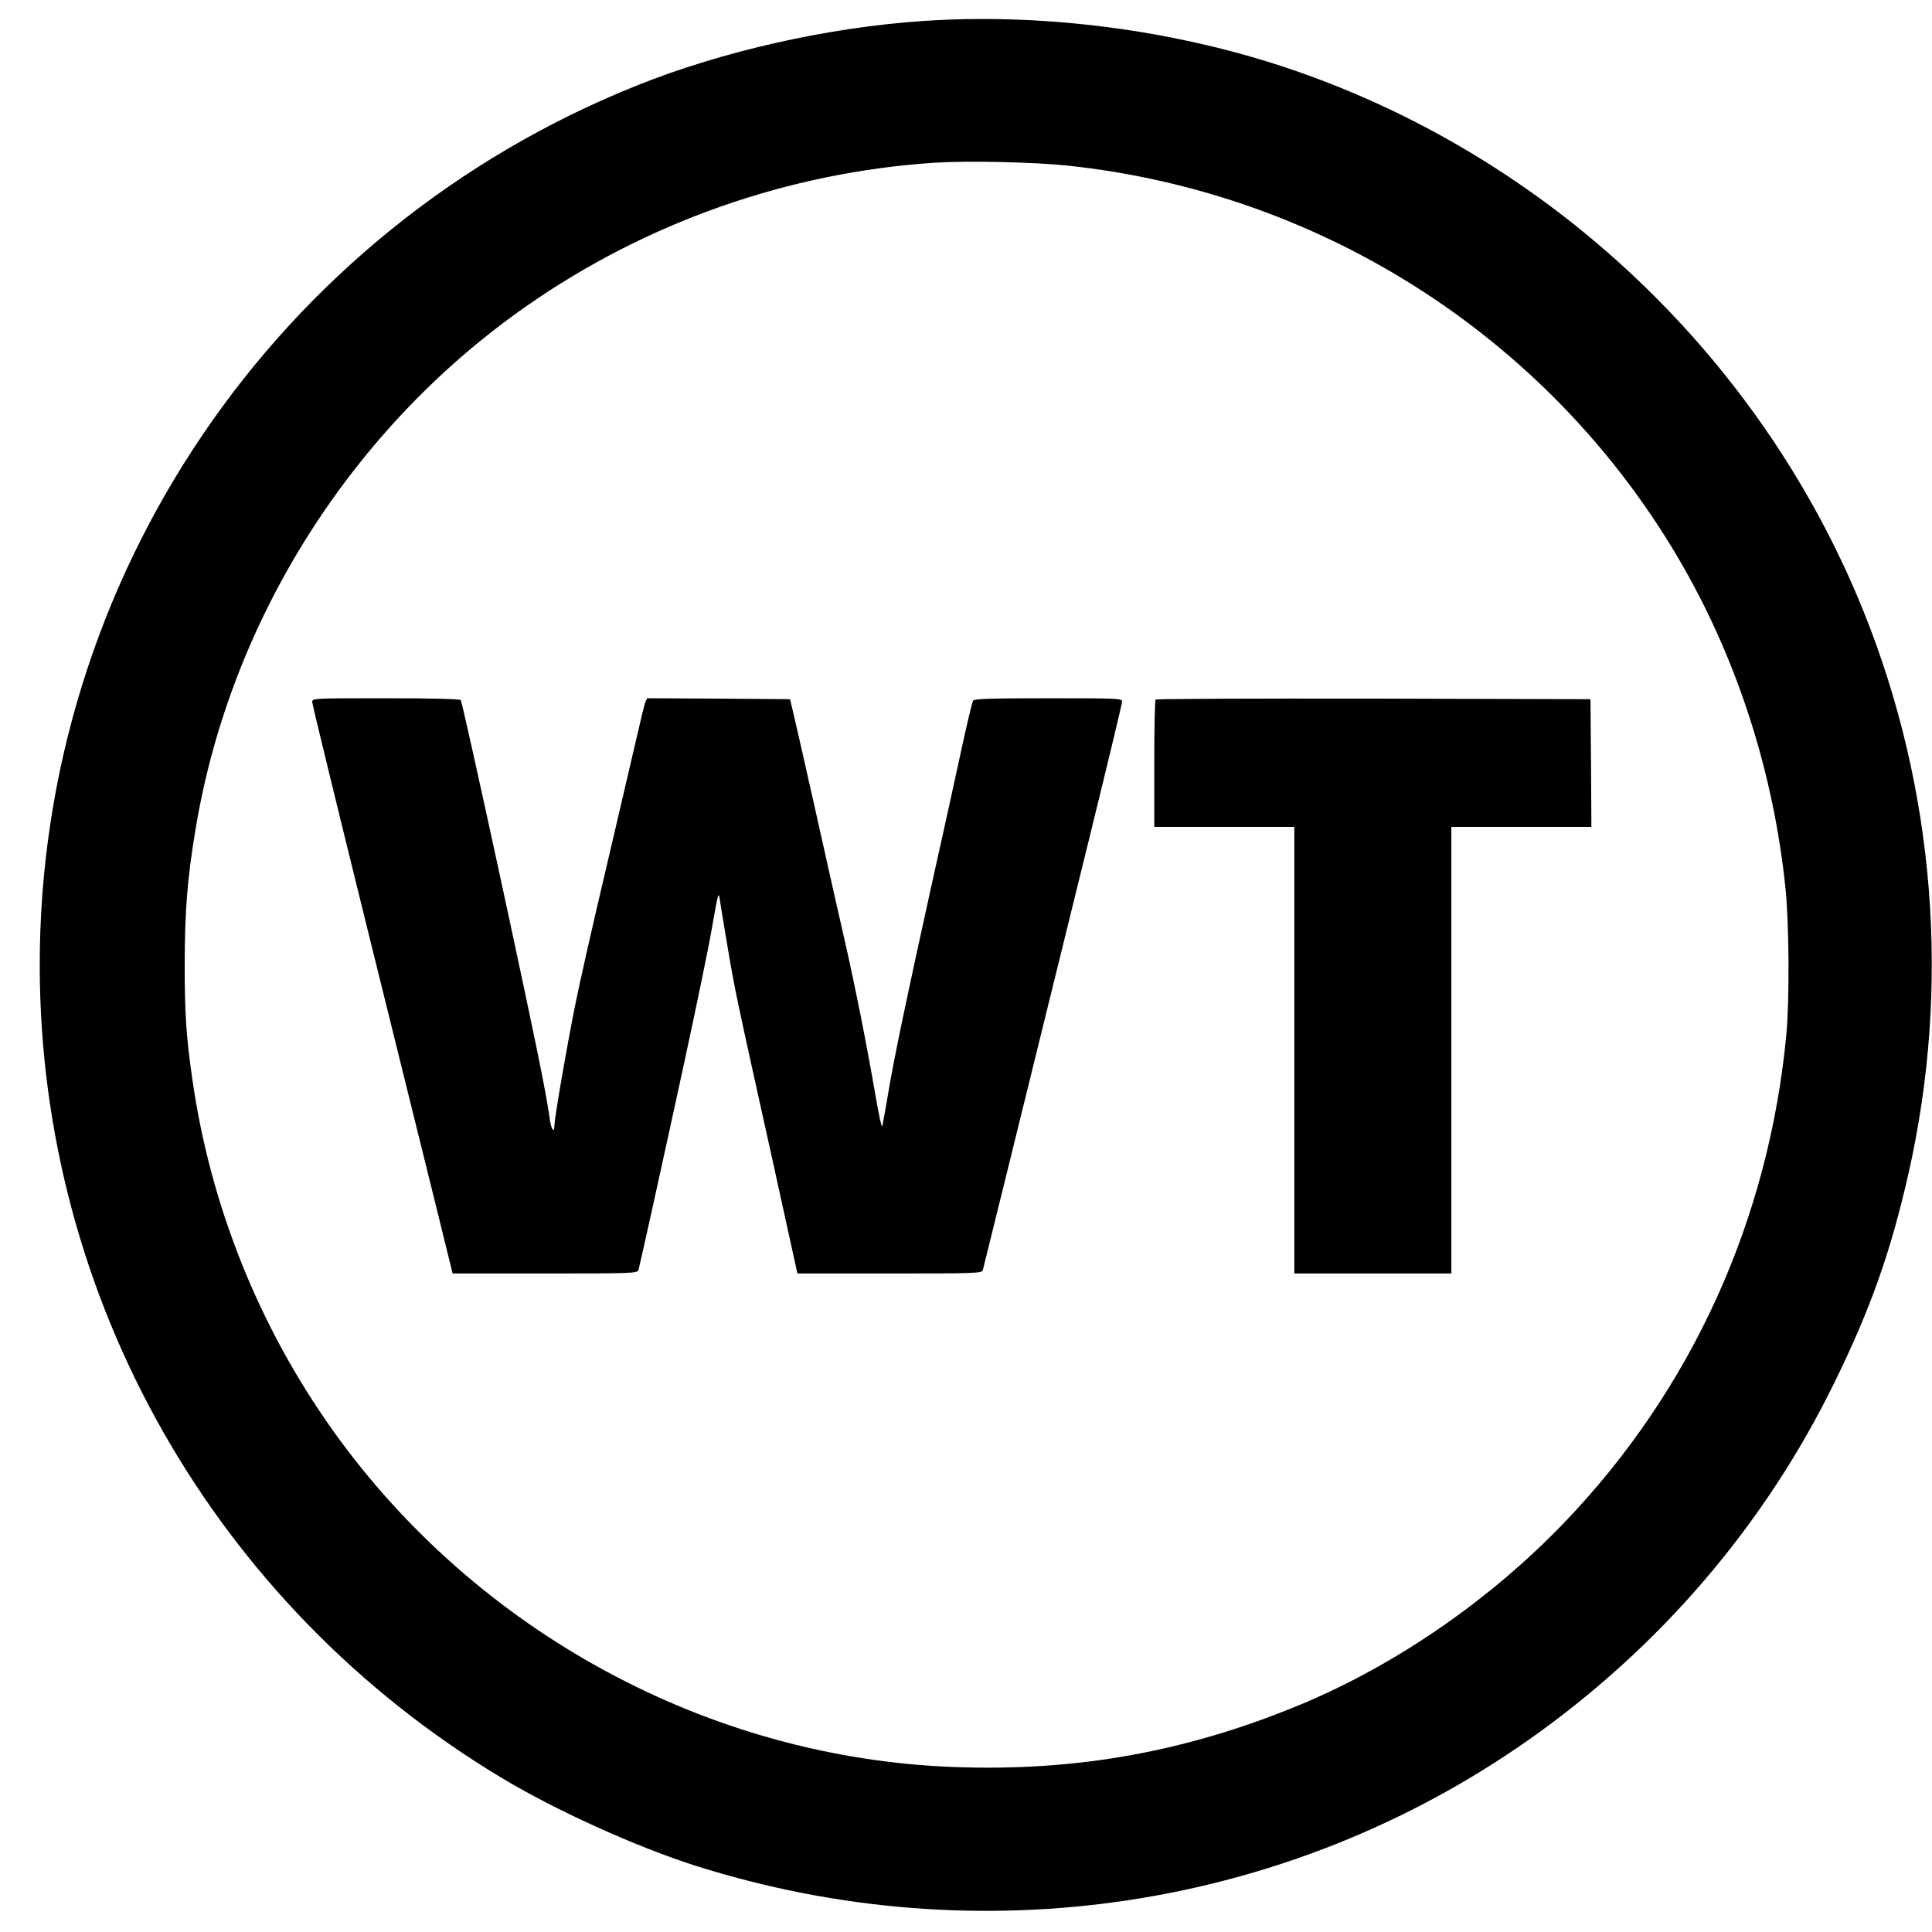 <?xml version="1.0" standalone="no"?>
<!DOCTYPE svg PUBLIC "-//W3C//DTD SVG 20010904//EN"
 "http://www.w3.org/TR/2001/REC-SVG-20010904/DTD/svg10.dtd">
<svg version="1.0" xmlns="http://www.w3.org/2000/svg"
 width="1021pt" height="1021pt" viewBox="0 0 1021 1021"
 preserveAspectRatio="xMidYMid meet">
<g transform="translate(0,1021) scale(0.1,-0.1)"
fill="#000000" stroke="none">
<path d="M4877 10099 c-502 -34 -1058 -159 -1512 -341 -1909 -765 -3157 -2605
-3155 -4653 2 -1757 924 -3378 2440 -4290 288 -173 710 -364 1023 -464 1503
-477 3126 -233 4402 662 695 488 1251 1137 1620 1892 190 387 297 690 390
1100 225 991 142 2034 -237 2975 -555 1377 -1720 2455 -3133 2899 -582 182
-1236 261 -1838 220z m763 -764 c1365 -144 2576 -932 3255 -2119 293 -513 479
-1099 541 -1703 19 -188 21 -582 5 -763 -92 -985 -500 -1884 -1175 -2587 -390
-406 -880 -745 -1381 -956 -602 -252 -1191 -360 -1846 -335 -1292 48 -2518
712 -3278 1776 -393 551 -650 1192 -745 1862 -32 221 -40 344 -40 605 1 291
14 456 60 728 186 1100 828 2110 1750 2752 634 442 1382 704 2151 755 171 11
524 4 703 -15z"/>
<path d="M1650 6500 c0 -11 128 -537 284 -1168 156 -631 323 -1306 371 -1499
l87 -353 488 0 c457 0 489 1 494 18 7 24 105 466 240 1087 63 292 131 618 149
725 32 182 35 192 41 145 4 -27 23 -142 42 -255 37 -221 46 -262 240 -1137
l128 -583 488 0 c455 0 487 1 492 18 4 17 217 876 565 2292 94 382 171 703
171 713 0 16 -25 17 -389 17 -299 0 -391 -3 -398 -12 -5 -7 -33 -123 -62 -258
-29 -135 -102 -468 -163 -740 -130 -591 -187 -861 -223 -1070 -14 -85 -29
-166 -32 -180 -3 -15 -18 53 -38 170 -44 255 -106 569 -160 805 -24 105 -94
413 -154 685 -61 272 -117 518 -124 545 l-12 50 -378 3 -377 2 -10 -22 c-5
-13 -25 -95 -45 -183 -20 -88 -93 -398 -161 -690 -69 -291 -143 -618 -164
-725 -44 -216 -110 -601 -110 -637 0 -46 -18 -21 -25 35 -4 31 -20 127 -37
212 -60 317 -421 1980 -433 2000 -4 6 -140 10 -396 10 -384 0 -389 0 -389 -20z"/>
<path d="M6107 6513 c-4 -3 -7 -156 -7 -340 l0 -333 370 0 370 0 0 -1180 0
-1180 415 0 415 0 0 1180 0 1180 370 0 370 0 -2 338 -3 337 -1146 3 c-630 1
-1149 -1 -1152 -5z"/>
</g>
</svg>
